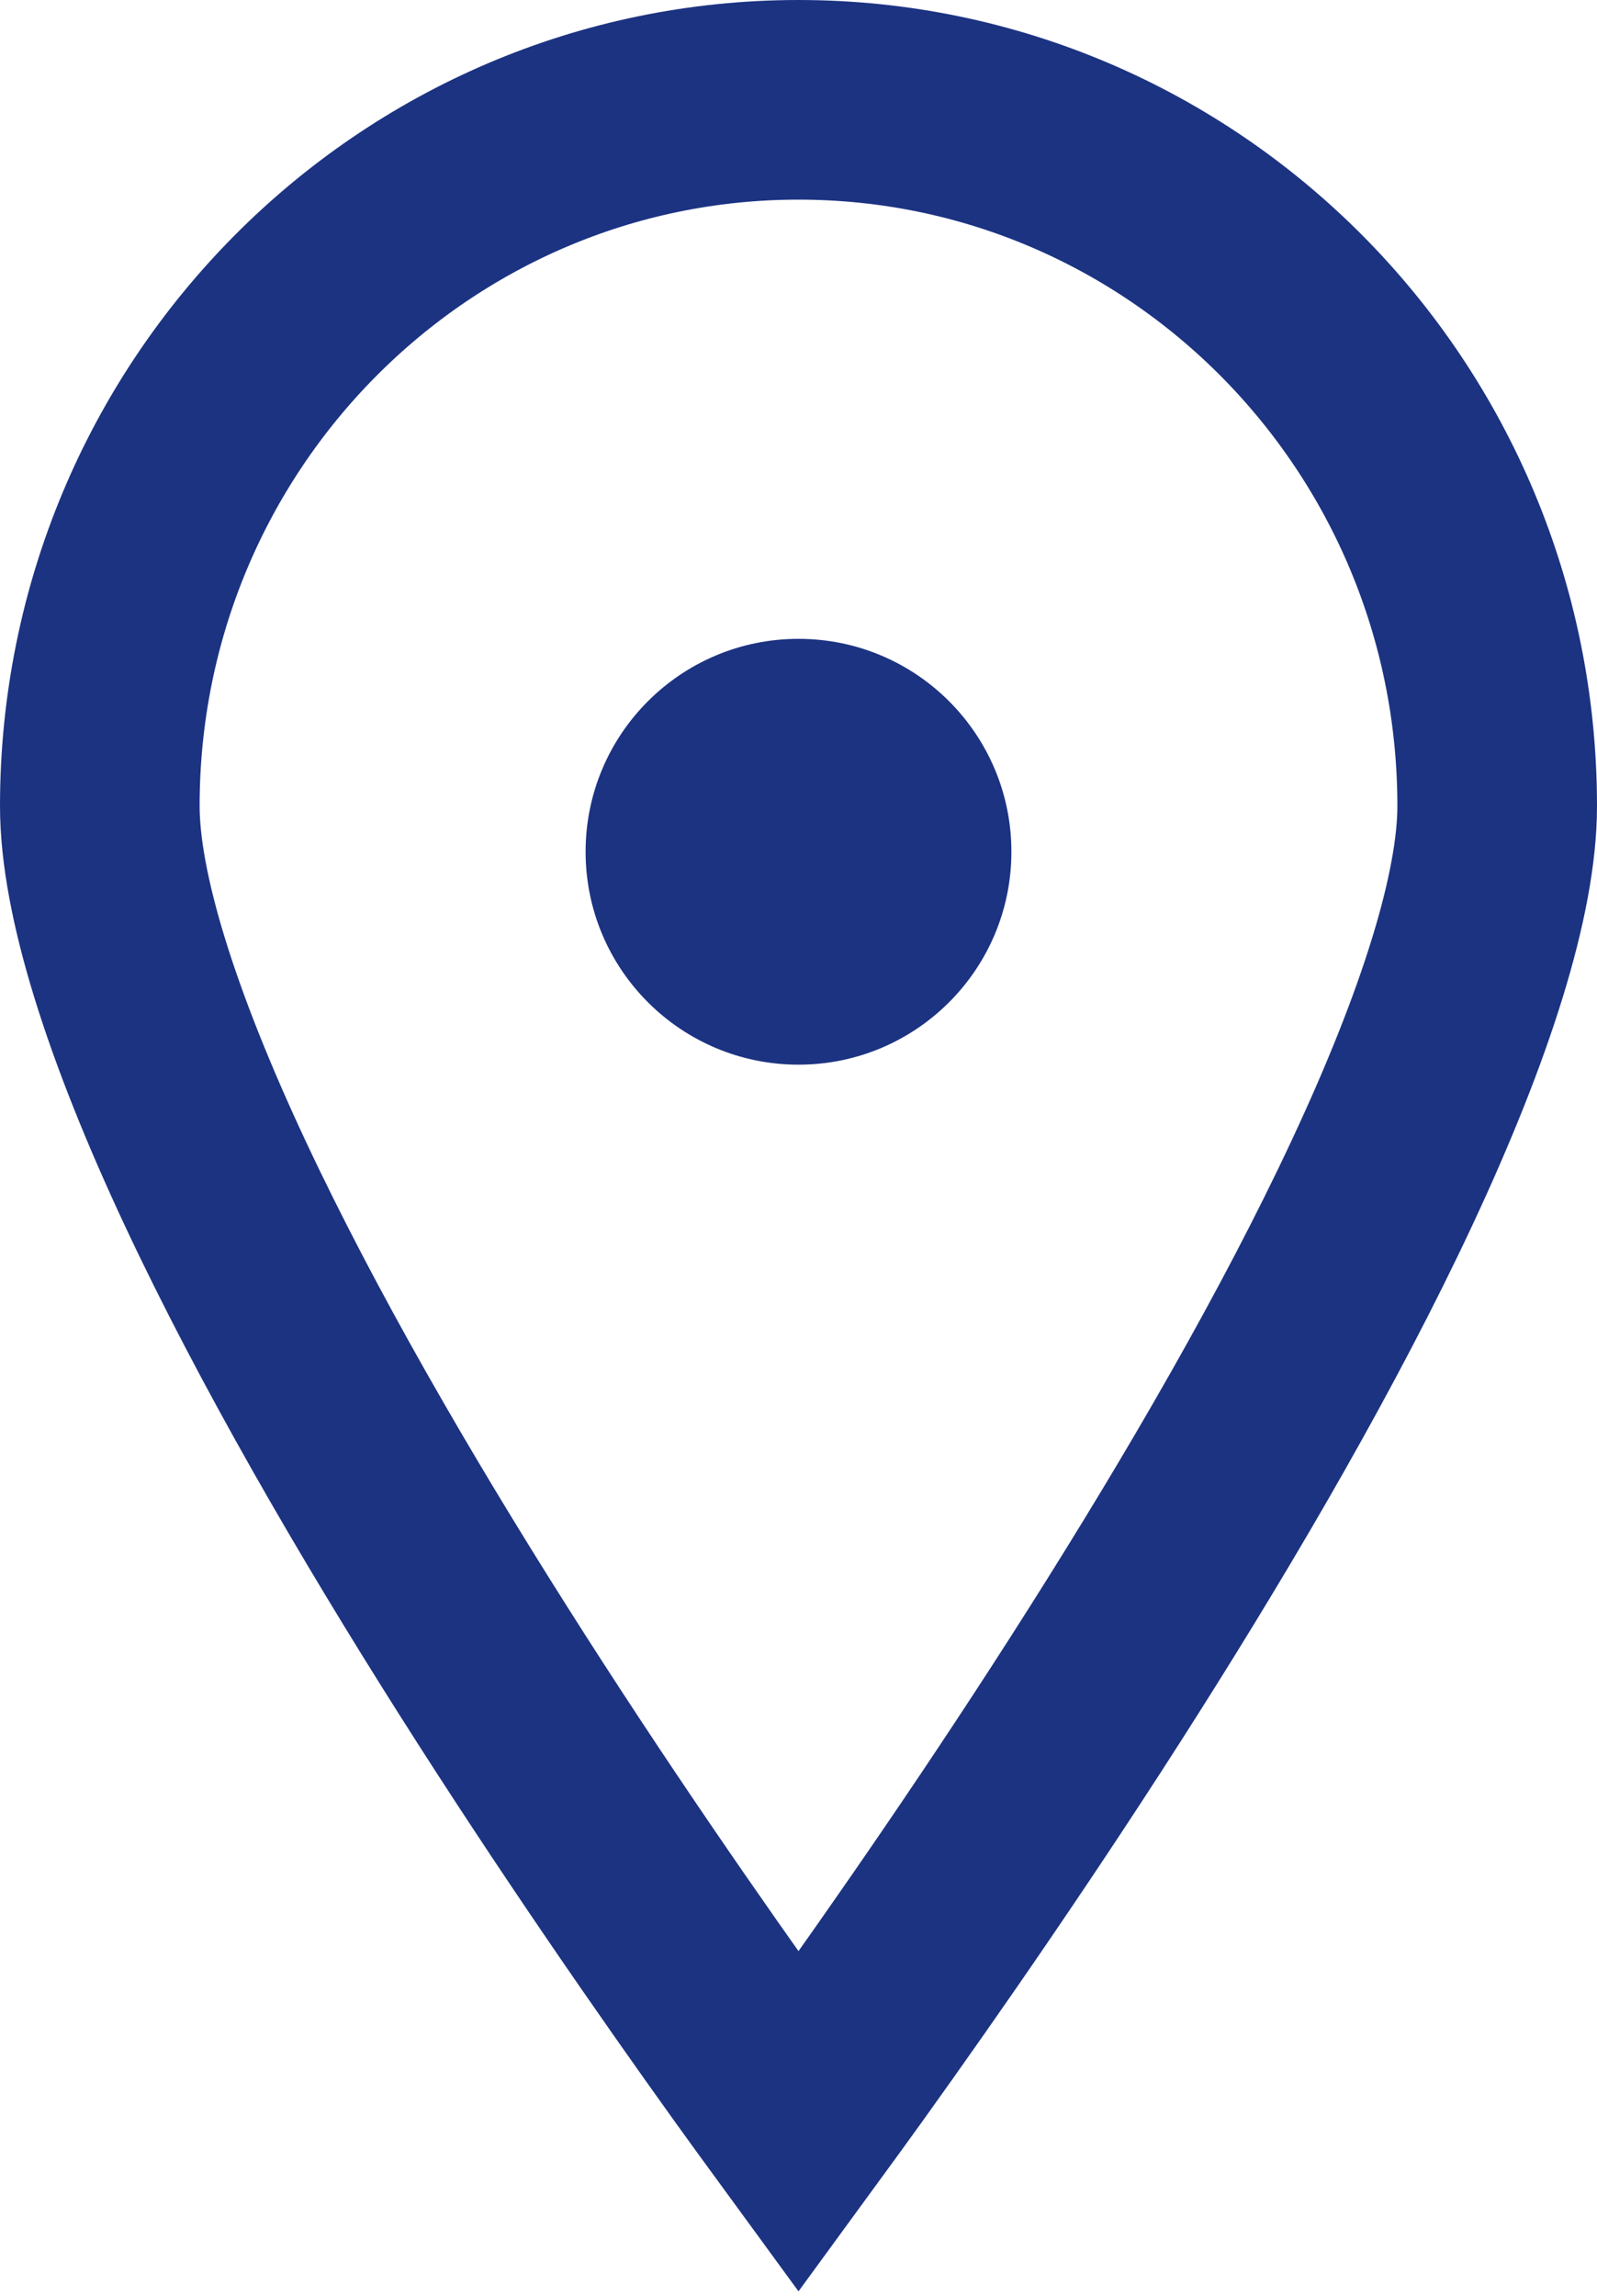 <svg width="16" height="23" viewBox="0 0 16 23" fill="none" xmlns="http://www.w3.org/2000/svg">
<path d="M15 8.075C15 8.954 14.586 10.269 13.844 11.854C13.12 13.402 12.144 15.081 11.155 16.642C10.169 18.199 9.18 19.621 8.438 20.656C8.28 20.876 8.133 21.078 8 21.26C7.867 21.078 7.72 20.876 7.562 20.656C6.82 19.621 5.831 18.199 4.845 16.642C3.856 15.081 2.881 13.402 2.156 11.854C1.414 10.269 1 8.954 1 8.075C1 4.159 4.143 1 8 1C11.857 1 15 4.159 15 8.075Z" stroke="#1C3382" stroke-width="2"/>
<circle cx="8" cy="8.533" r="2.133" fill="#1C3382"/>
</svg>
